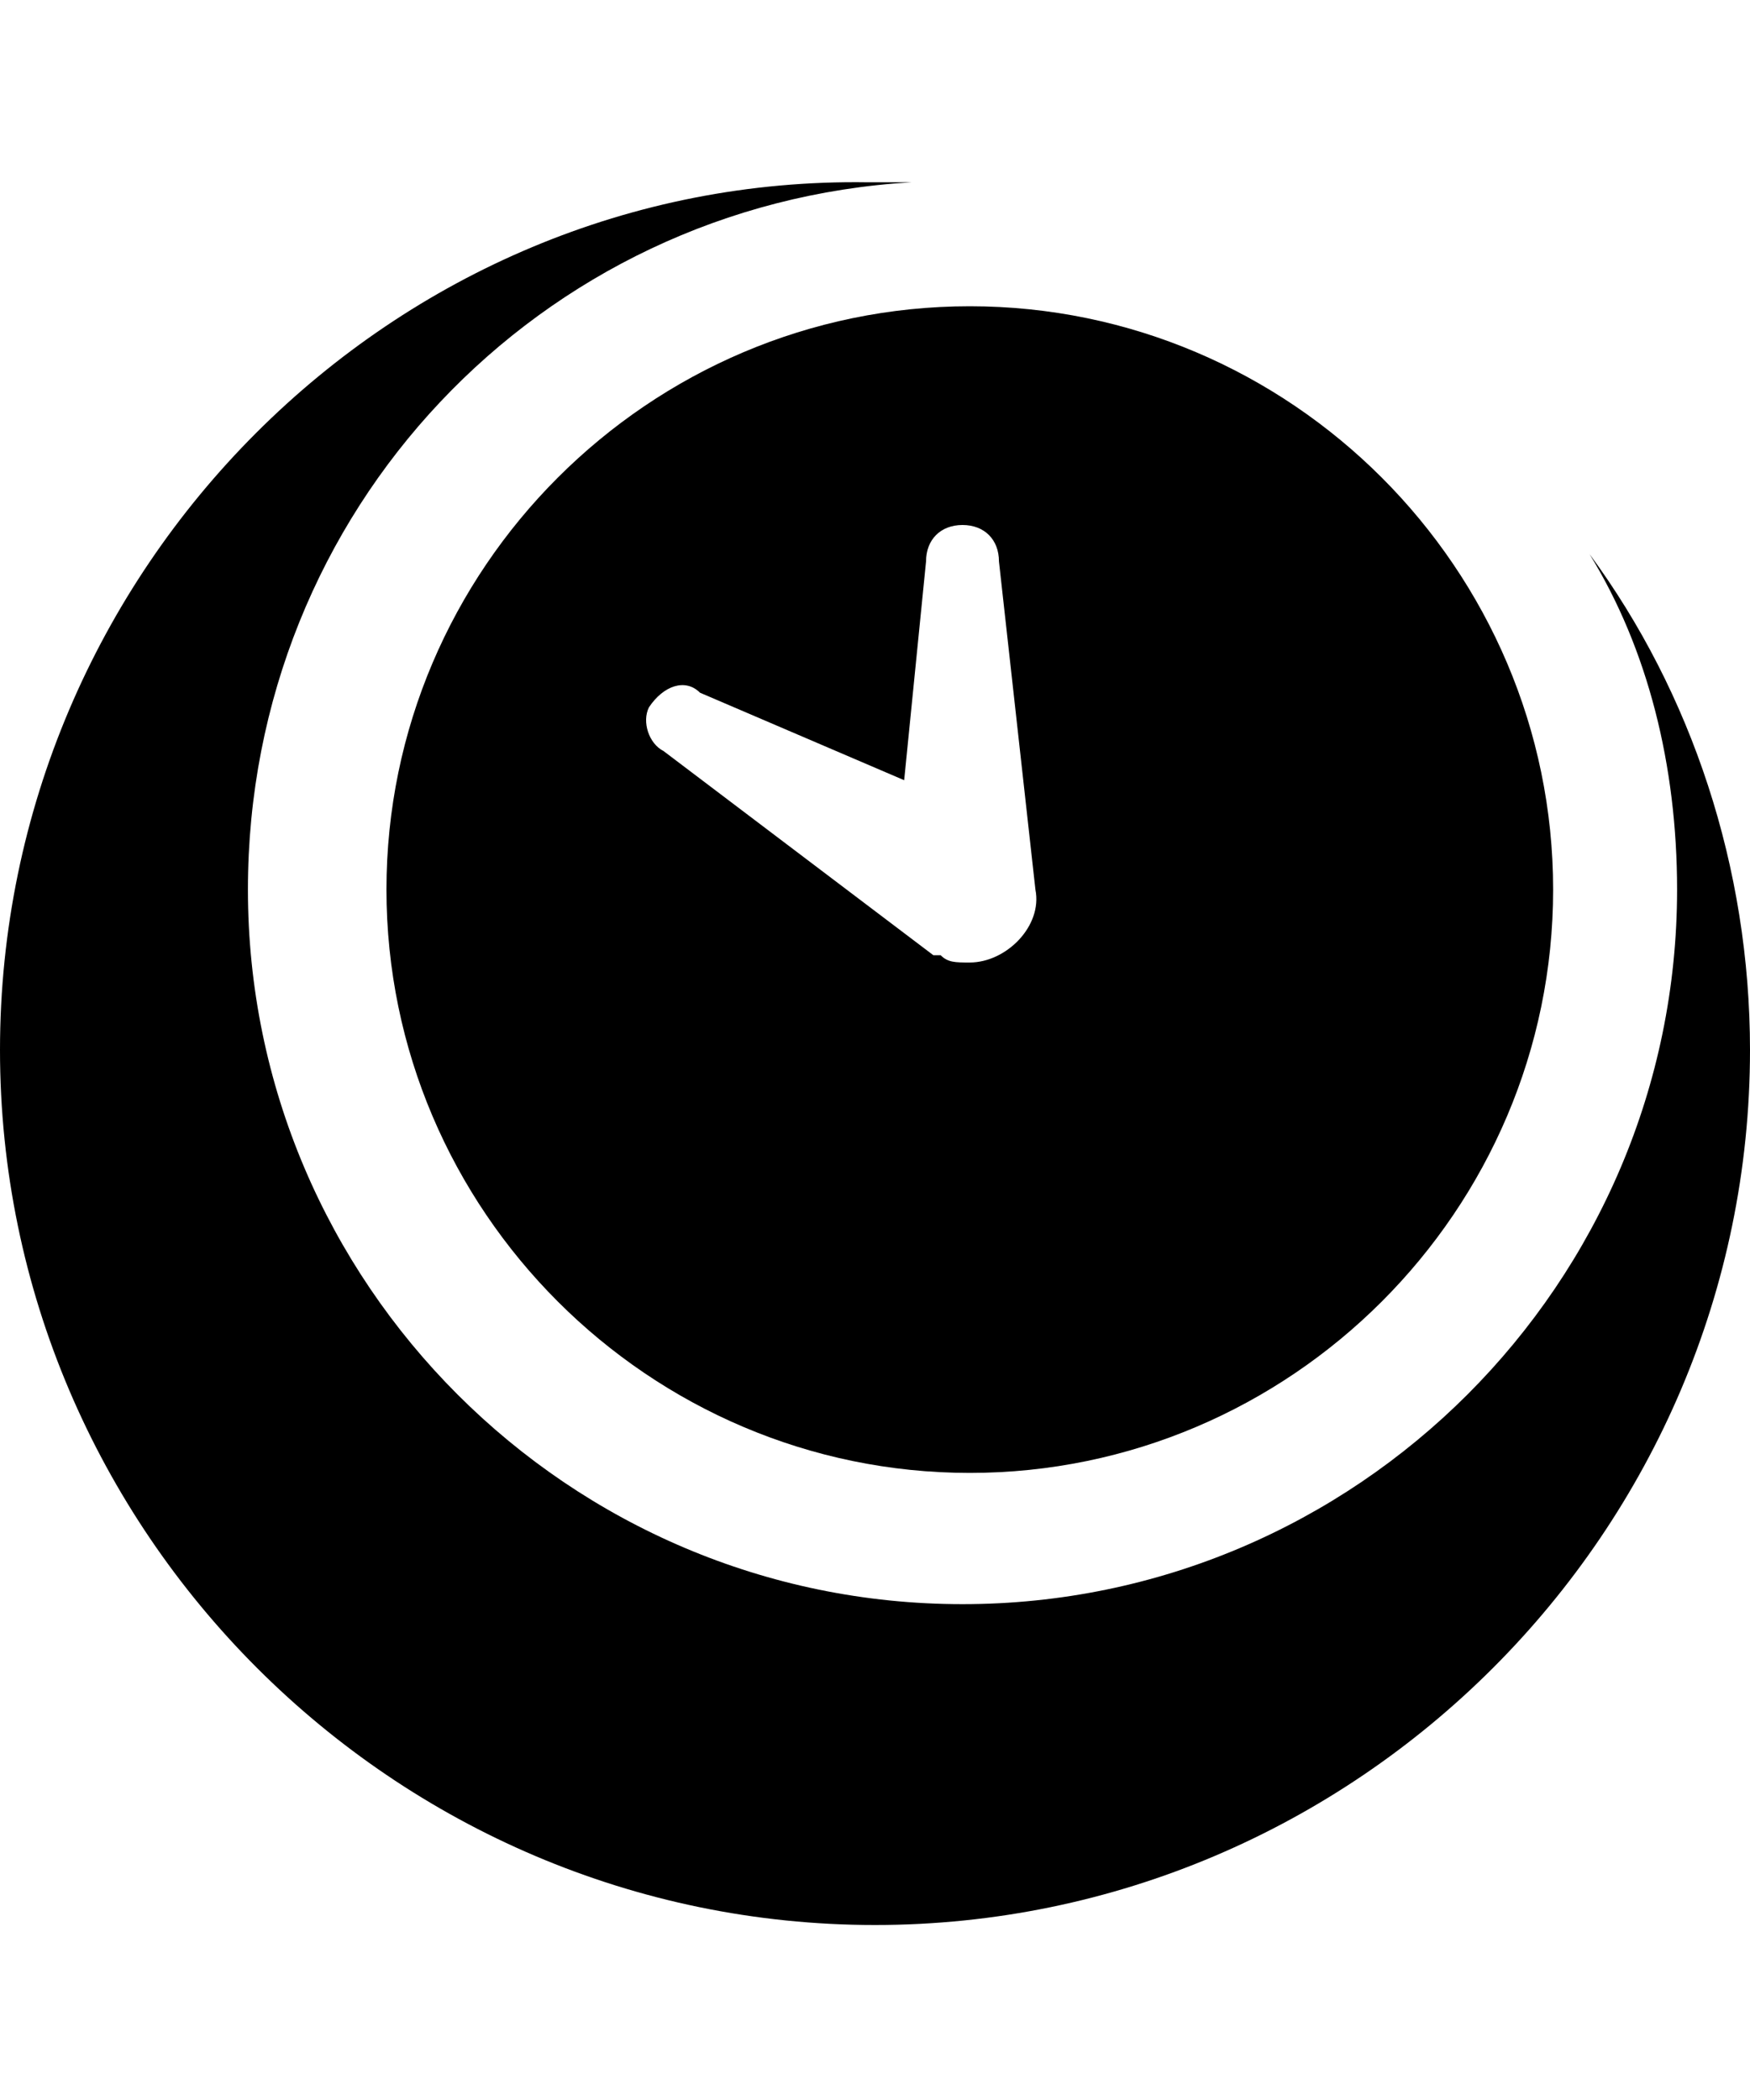 <svg width="20" height="24" class="rh_svg" xmlns="http://www.w3.org/2000/svg" viewBox="0 0 24 24"><path d="M13.3 1.8c-4.4 0-8 3.6-8 8s3.6 8 8 8 8-3.6 8-8S17.7 1.8 13.3 1.8zM13.3 10.8c-0.2 0-0.3 0-0.4-0.1 0 0 0 0-0.1 0L9.1 7.9C8.9 7.8 8.8 7.5 8.9 7.3 9.1 7 9.4 6.9 9.6 7.1l2.8 1.2 0.3-3c0-0.3 0.2-0.5 0.5-0.5 0.3 0 0.5 0.2 0.5 0.5l0.5 4.5C14.3 10.3 13.8 10.8 13.3 10.8z"/><path d="M21.8 5.2C22.6 6.5 23 8.1 23 9.8c0 5.4-4.4 9.8-9.8 9.8 -5.4 0-9.8-4.4-9.8-9.8 0-5.2 4-9.4 9.1-9.7 -0.2 0-0.4 0-0.6 0C5.4 0 0 5.4 0 12s5.4 12 12 12c6.6 0 12-5.4 12-12C24 9.5 23.2 7.1 21.8 5.2z"/></svg>